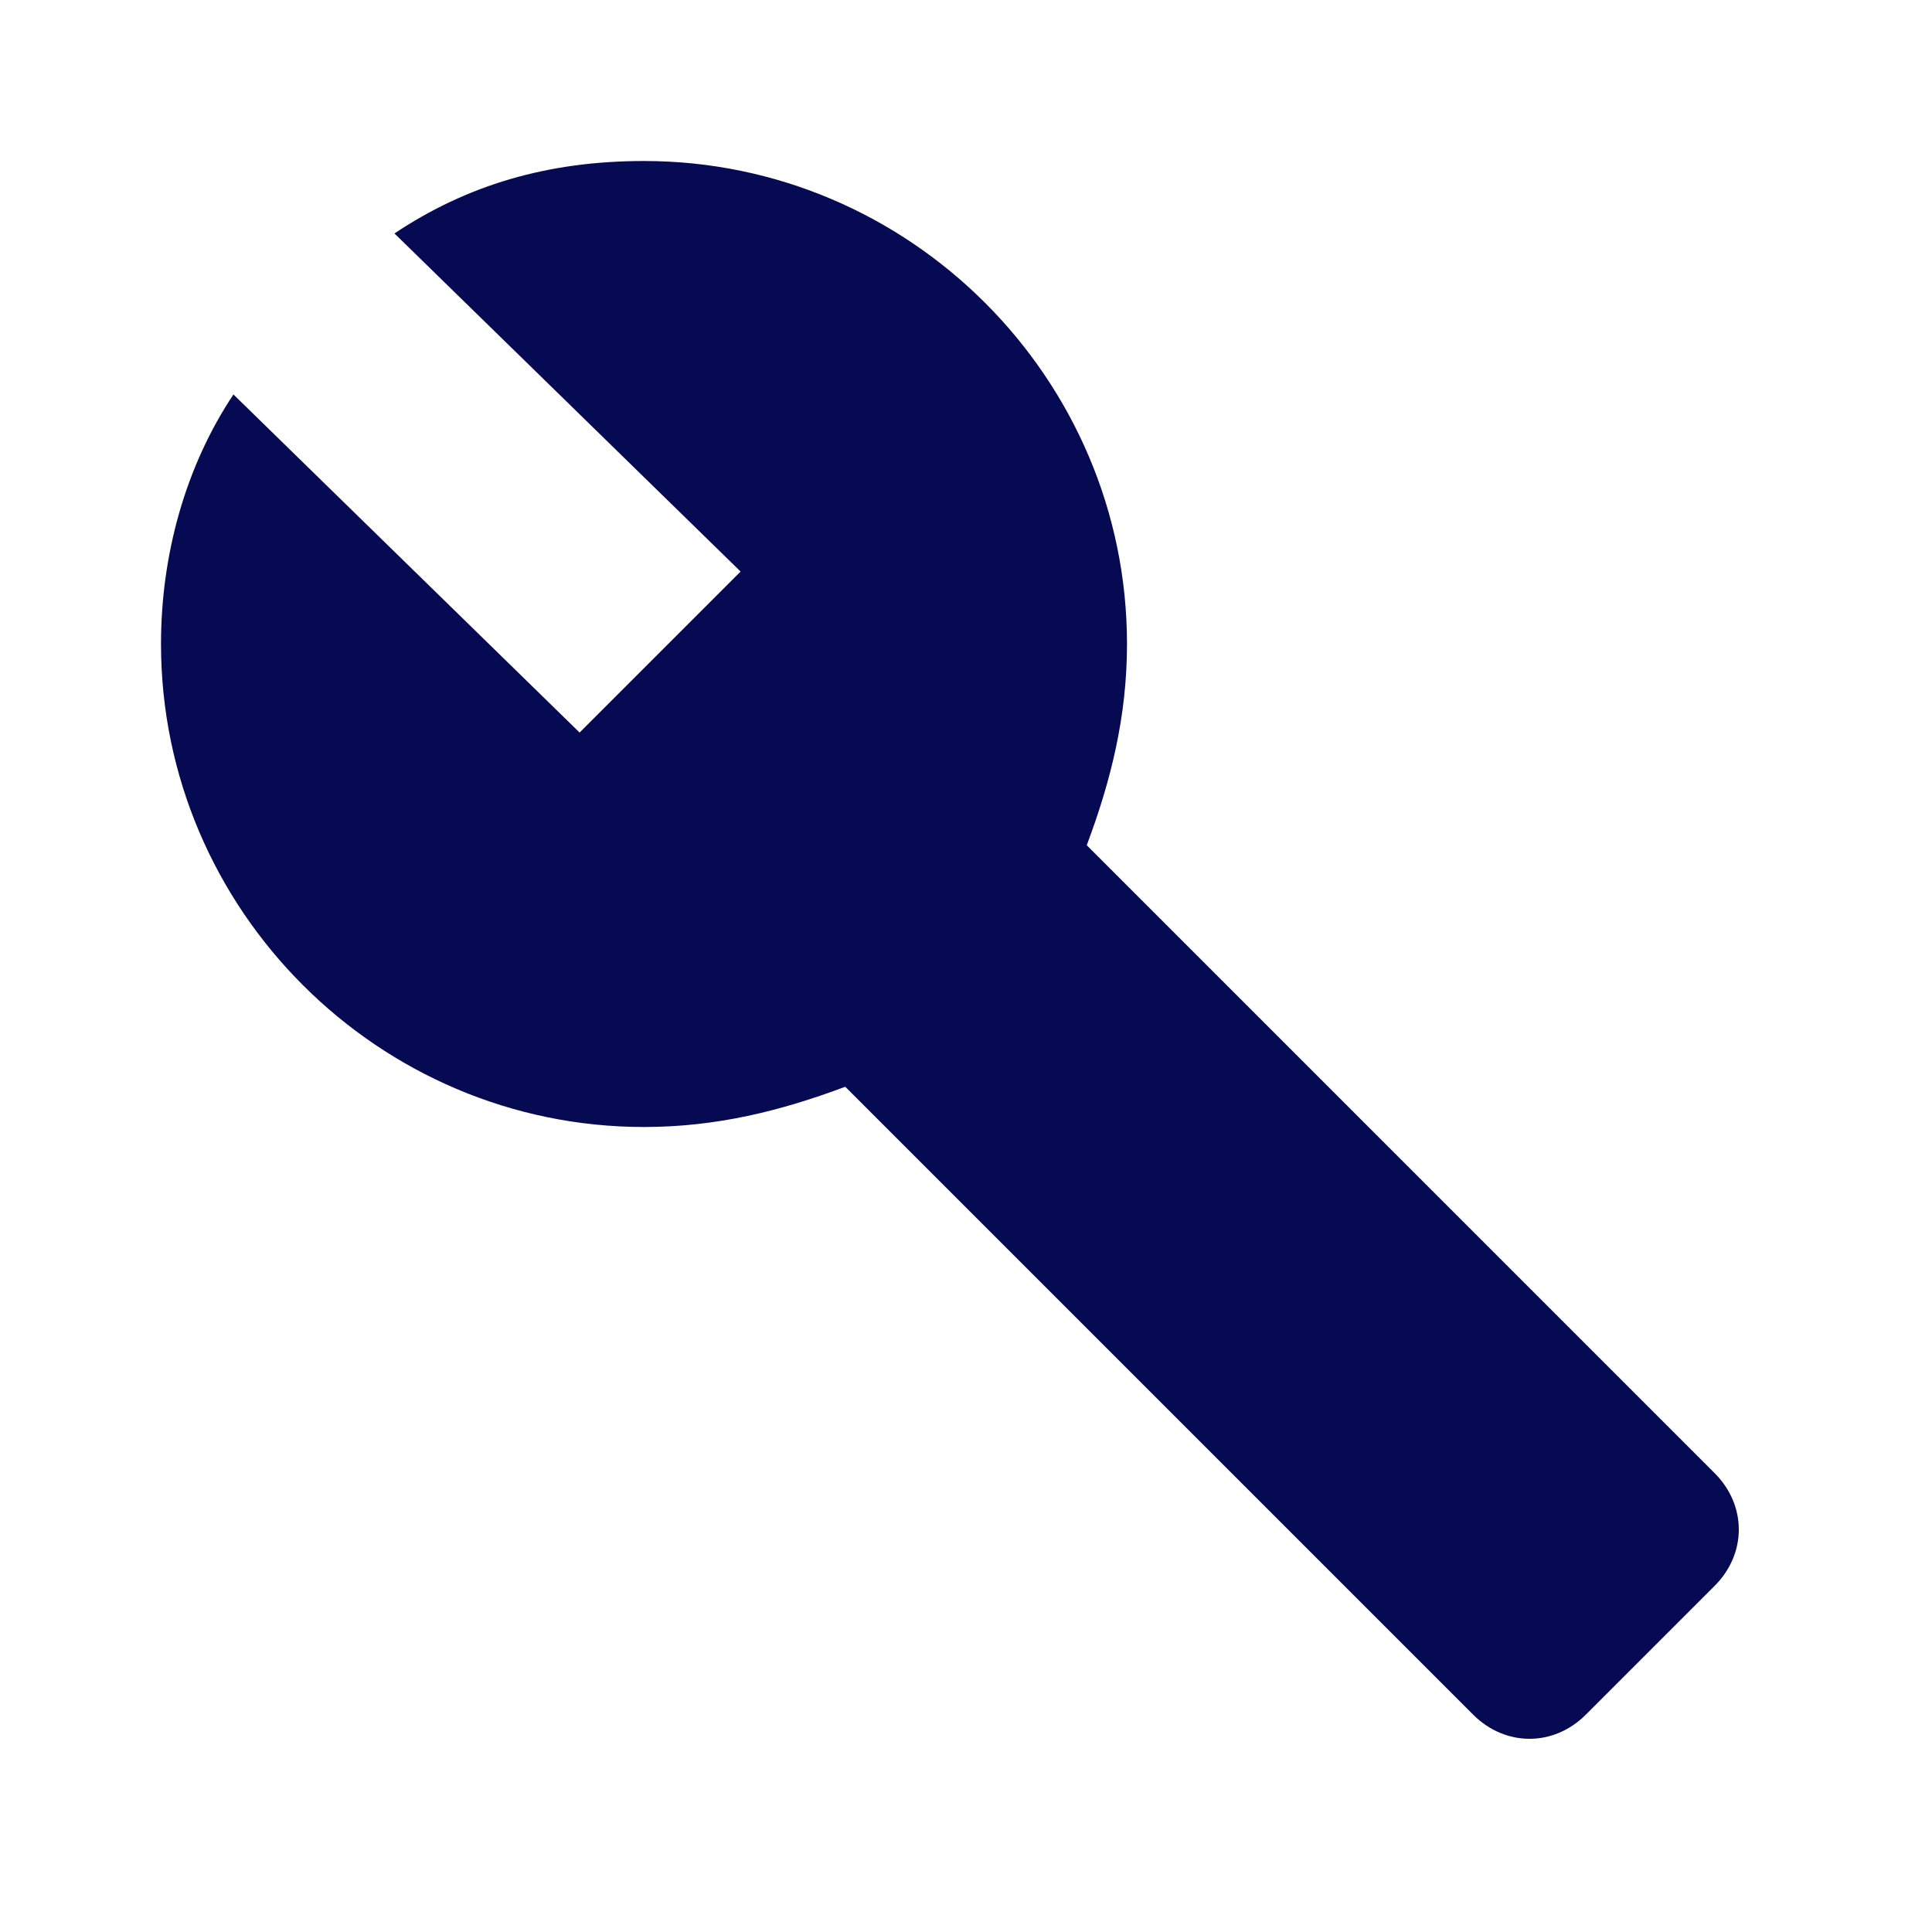 <?xml version="1.0" encoding="utf-8"?>
<!-- Generator: Adobe Illustrator 27.0.0, SVG Export Plug-In . SVG Version: 6.00 Build 0)  -->
<svg version="1.1" id="Layer_1" xmlns="http://www.w3.org/2000/svg" xmlns:xlink="http://www.w3.org/1999/xlink" x="0px" y="0px"
	 viewBox="0 0 24 24" style="enable-background:new 0 0 24 24;" xml:space="preserve">
<style type="text/css">
	.st0{fill-rule:evenodd;clip-rule:evenodd;fill:#050A52;}
</style>
<path class="st0" d="M21.3,18.3l-7.8-7.8C13.8,9.7,14,8.9,14,8c0-3.3-2.7-6-6-6C6.8,2,5.8,2.3,4.9,2.9l4.3,4.2l-2,2L2.9,4.9
	C2.3,5.8,2,6.9,2,8c0,3.3,2.7,6,6,6c0.9,0,1.7-0.2,2.5-0.5l7.8,7.8c0.4,0.4,1,0.4,1.4,0l1.6-1.6C21.7,19.3,21.7,18.7,21.3,18.3z"/>
</svg>
